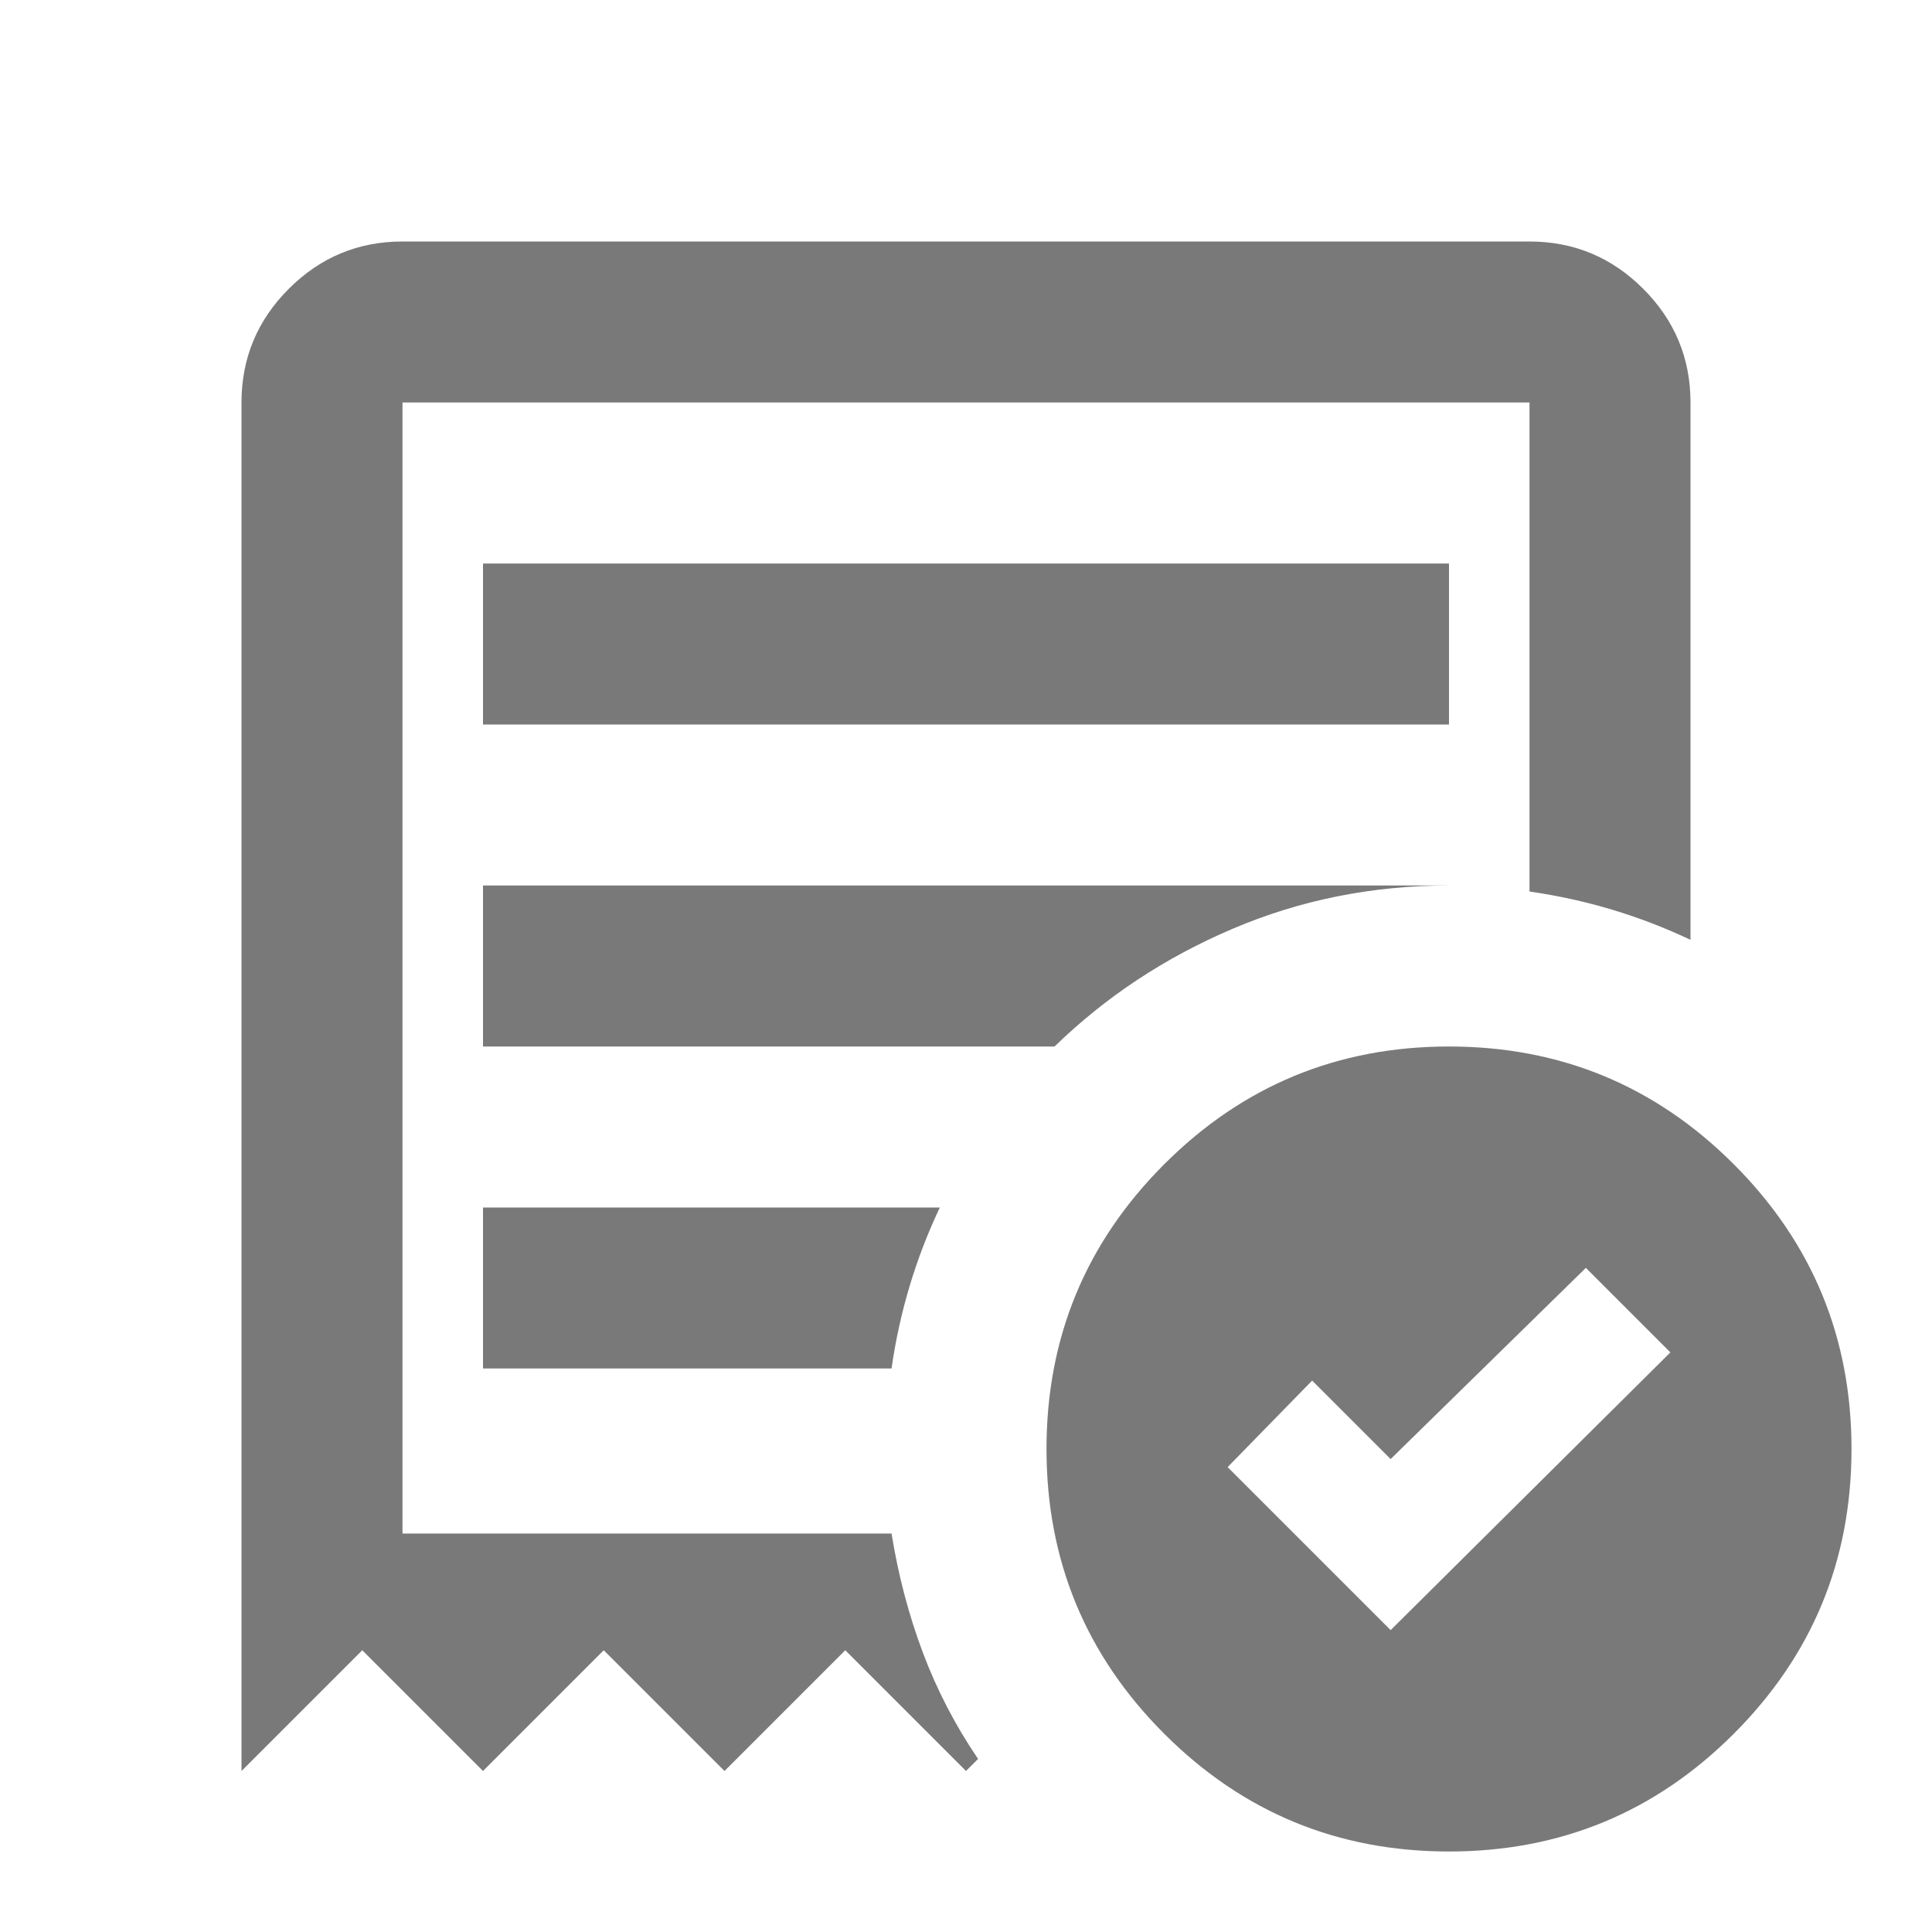 <svg width="48" height="48" viewBox="0 0 48 48" fill="none" xmlns="http://www.w3.org/2000/svg">
<mask id="mask0_1765_3962" style="mask-type:alpha" maskUnits="userSpaceOnUse" x="0" y="0" width="48" height="48">
<rect width="48" height="48" fill="#D9D9D9"/>
</mask>
<g mask="url(#mask0_1765_3962)">
<path d="M34.55 40.5L41.5 33.6L39.4 31.5L34.55 36.25L32.6 34.3L30.5 36.45L34.55 40.5ZM12 18H36V14H12V18ZM36 46C33.233 46 30.875 45.025 28.925 43.075C26.975 41.125 26 38.767 26 36C26 33.233 26.975 30.875 28.925 28.925C30.875 26.975 33.233 26 36 26C38.767 26 41.125 26.975 43.075 28.925C45.025 30.875 46 33.233 46 36C46 38.767 45.025 41.125 43.075 43.075C41.125 45.025 38.767 46 36 46ZM6 44V10C6 8.9 6.392 7.958 7.175 7.175C7.958 6.392 8.9 6 10 6H38C39.1 6 40.042 6.392 40.825 7.175C41.608 7.958 42 8.9 42 10V23.35C41.367 23.05 40.717 22.8 40.05 22.6C39.383 22.4 38.7 22.25 38 22.15V10H10V38.1H22.15C22.317 39.133 22.575 40.117 22.925 41.05C23.275 41.983 23.733 42.867 24.3 43.7L24 44L21 41L18 44L15 41L12 44L9 41L6 44ZM12 34H22.15C22.25 33.3 22.4 32.617 22.6 31.95C22.8 31.283 23.05 30.633 23.35 30H12V34ZM12 26H26.2C27.467 24.767 28.942 23.792 30.625 23.075C32.308 22.358 34.1 22 36 22H12V26Z" fill="#797979"/>
</g>
</svg>
